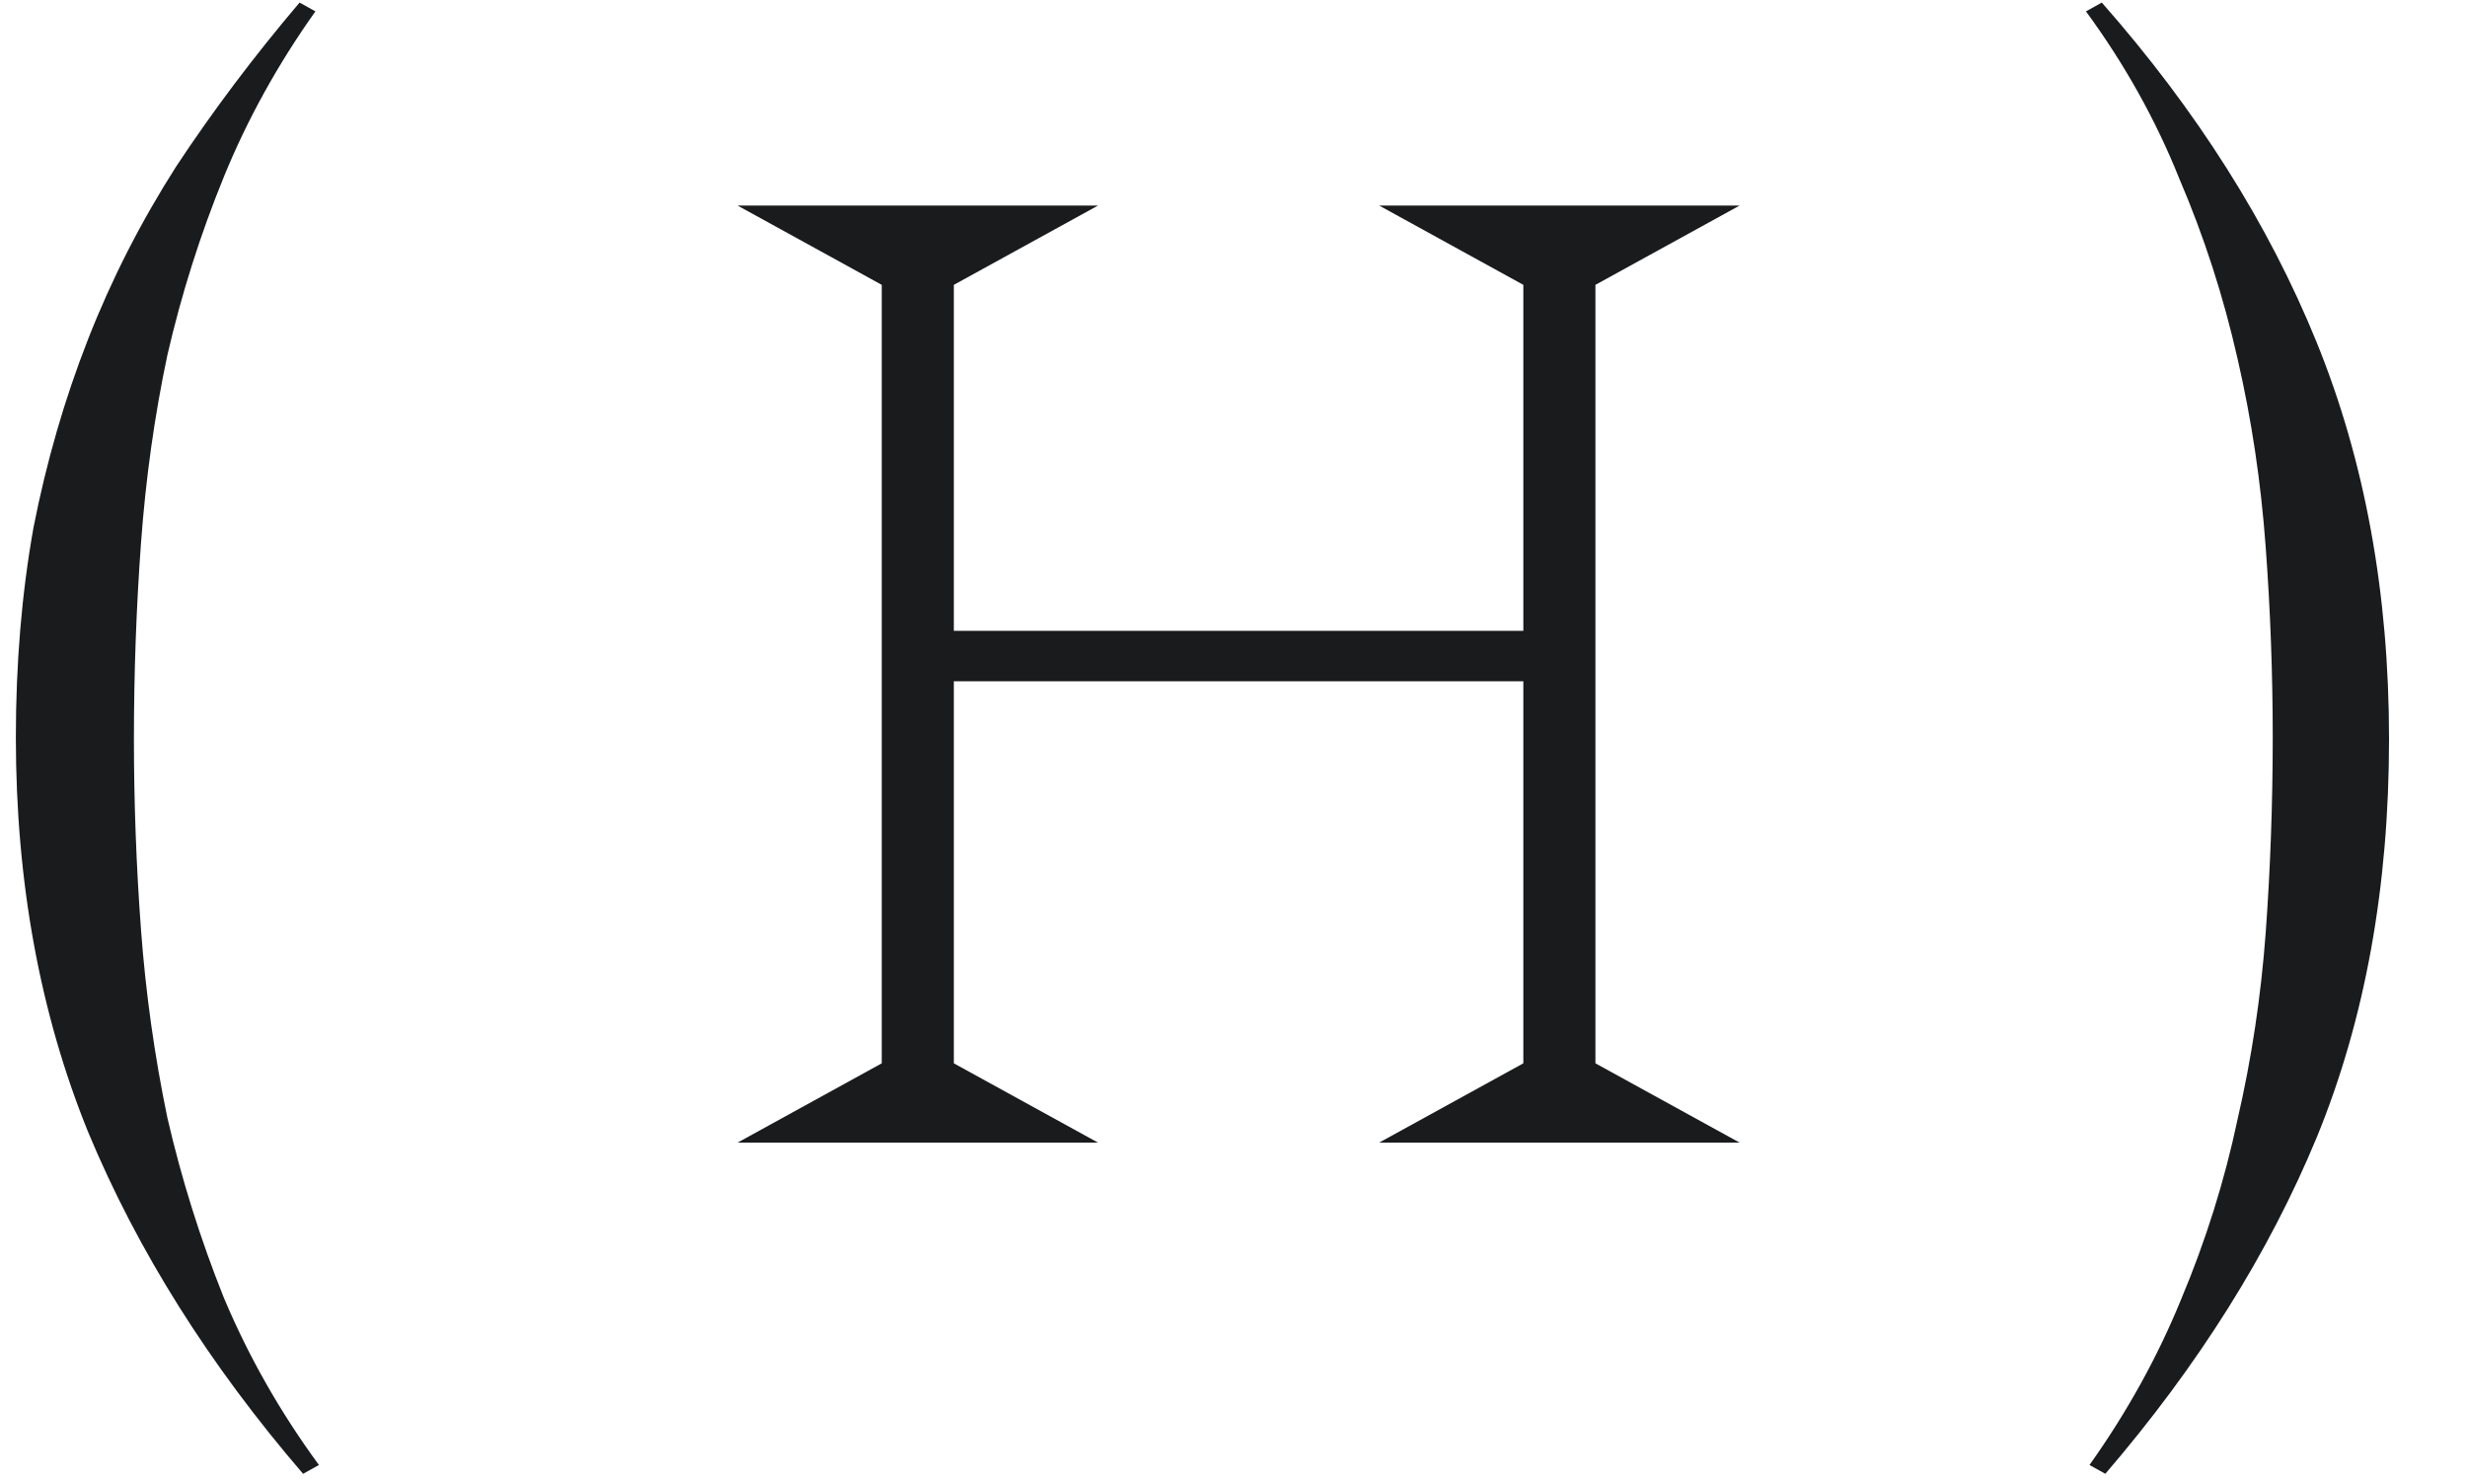 <?xml version="1.0" encoding="UTF-8"?> <svg xmlns="http://www.w3.org/2000/svg" width="231" height="139" viewBox="0 0 231 139" fill="none"><path d="M28.38 138.015C19.58 127.785 12.87 117.115 8.25 106.005C3.74 94.895 1.485 82.575 1.485 69.045C1.485 62.115 2.035 55.57 3.135 49.41C4.345 43.25 6.05 37.365 8.25 31.755C10.45 26.145 13.2 20.755 16.5 15.585C19.91 10.415 23.76 5.3 28.05 0.24L29.535 1.065C26.015 6.015 23.155 11.185 20.955 16.575C18.755 21.965 16.995 27.52 15.675 33.24C14.465 38.96 13.64 44.845 13.2 50.895C12.76 56.945 12.54 63.05 12.54 69.21C12.54 75.15 12.76 81.09 13.2 87.03C13.64 92.97 14.465 98.855 15.675 104.685C16.995 110.405 18.755 116.015 20.955 121.515C23.265 127.015 26.235 132.24 29.865 137.19L28.38 138.015Z" fill="#1A1B1D"></path><path d="M69.064 19.25L82.564 26.675V99.575L69.064 107H102.814L89.314 99.575V63.8H142.639V99.575L129.139 107H162.889L149.389 99.575V26.675L162.889 19.25H129.139L142.639 26.675V59.075H89.314V26.675L102.814 19.25H69.064Z" fill="#1A1B1D"></path><path d="M196.805 0.24C205.715 10.36 212.425 20.975 216.935 32.085C221.445 43.195 223.7 55.57 223.7 69.21C223.7 83.07 221.445 95.5 216.935 106.5C212.425 117.39 205.825 127.895 197.135 138.015L195.65 137.19C199.17 132.24 202.03 127.07 204.23 121.68C206.54 116.18 208.3 110.57 209.51 104.85C210.83 99.13 211.71 93.3 212.15 87.36C212.59 81.31 212.81 75.205 212.81 69.045C212.81 63.105 212.59 57.165 212.15 51.225C211.71 45.175 210.83 39.29 209.51 33.57C208.19 27.74 206.375 22.13 204.065 16.74C201.865 11.24 198.95 6.015 195.32 1.065L196.805 0.24Z" fill="#1A1B1D"></path></svg> 